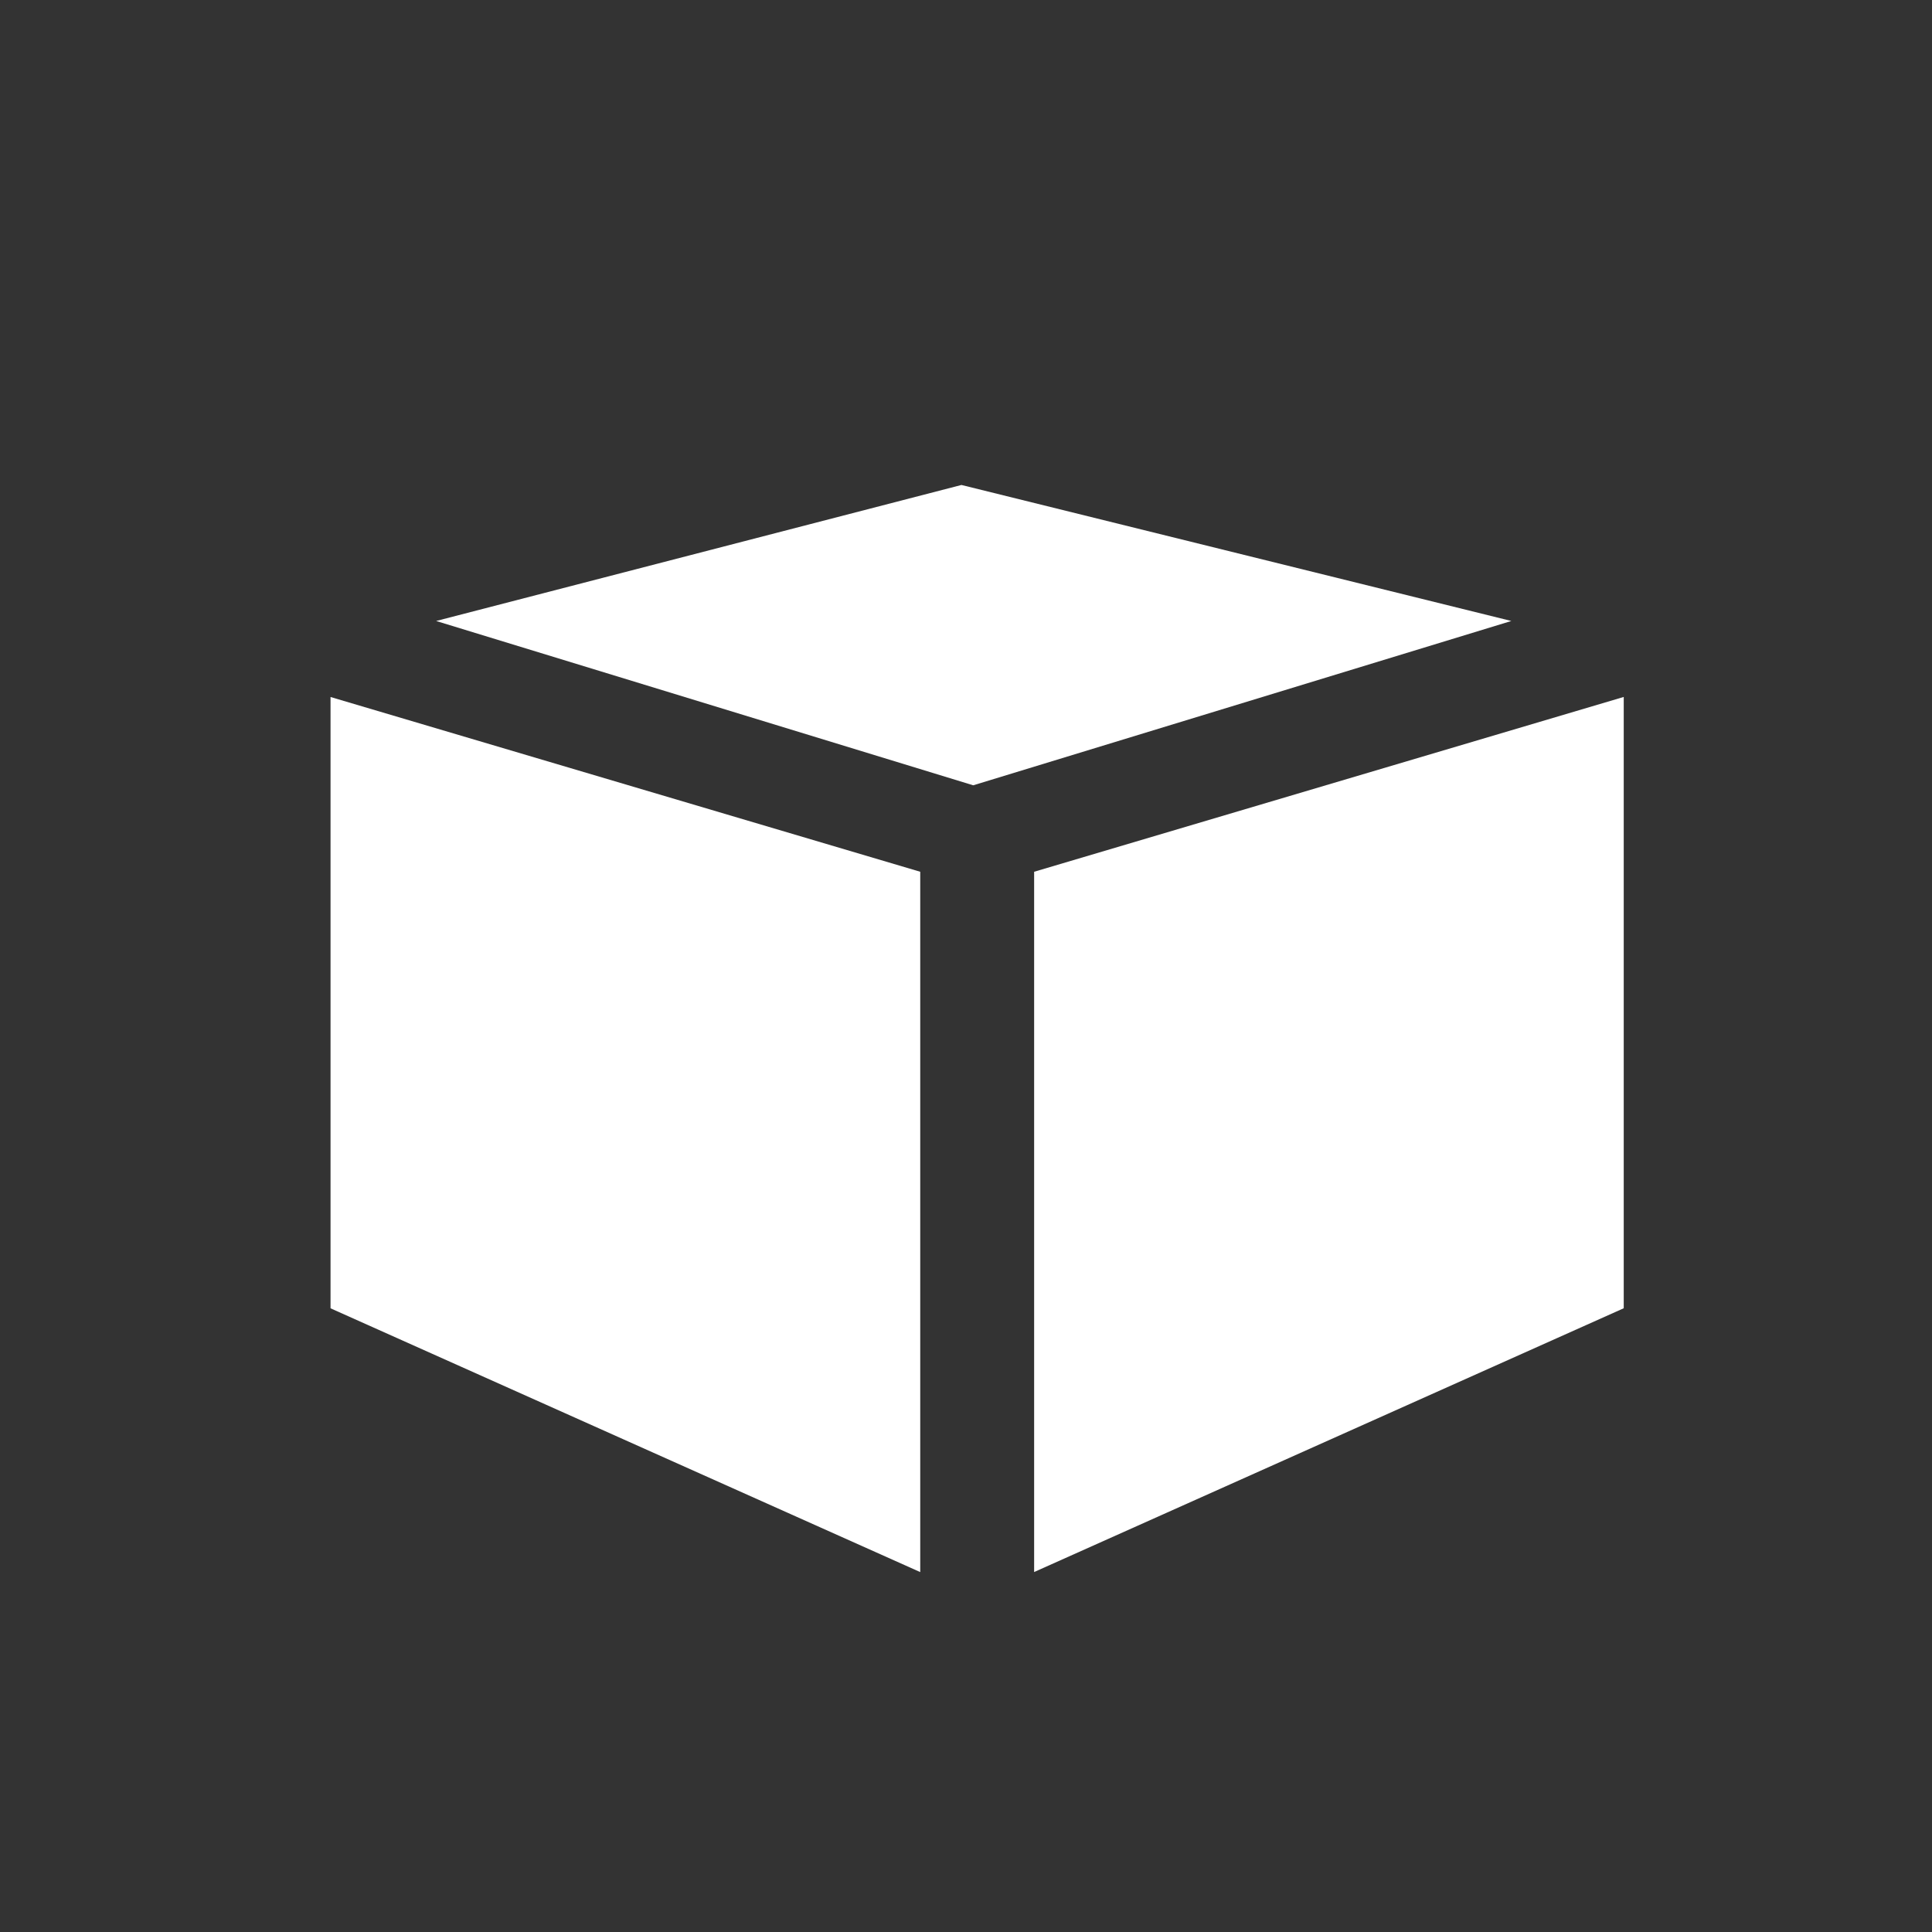 <svg xmlns="http://www.w3.org/2000/svg" width="37.742" height="37.743" viewBox="0 0 37.742 37.743">
  <rect x="0" y="0" width="37.742" height="37.743" fill="#333333" stroke="none"/>
  <g id="Group_221" data-name="Group 221" transform="translate(-299.999 -1729)">
  
    <g id="Group_217" data-name="Group 217" transform="translate(234.505 1122.068)">
      <g id="Group_216" data-name="Group 216">
        <path id="Path_210" data-name="Path 210" d="M97.214,620.547l0,11.942-11.518,5.153V623.962Z" fill="#fff"/>
        <path id="Path_211" data-name="Path 211" d="M95.018,619.063l-10.512,3.21-10.492-3.21,10.262-2.657Z" fill="#fff"/>
        <path id="Path_212" data-name="Path 212" d="M83.471,623.962v13.681l-11.52-5.153,0-11.942Z" fill="#fff"/>
      </g>
    </g>
  </g>
</svg>
